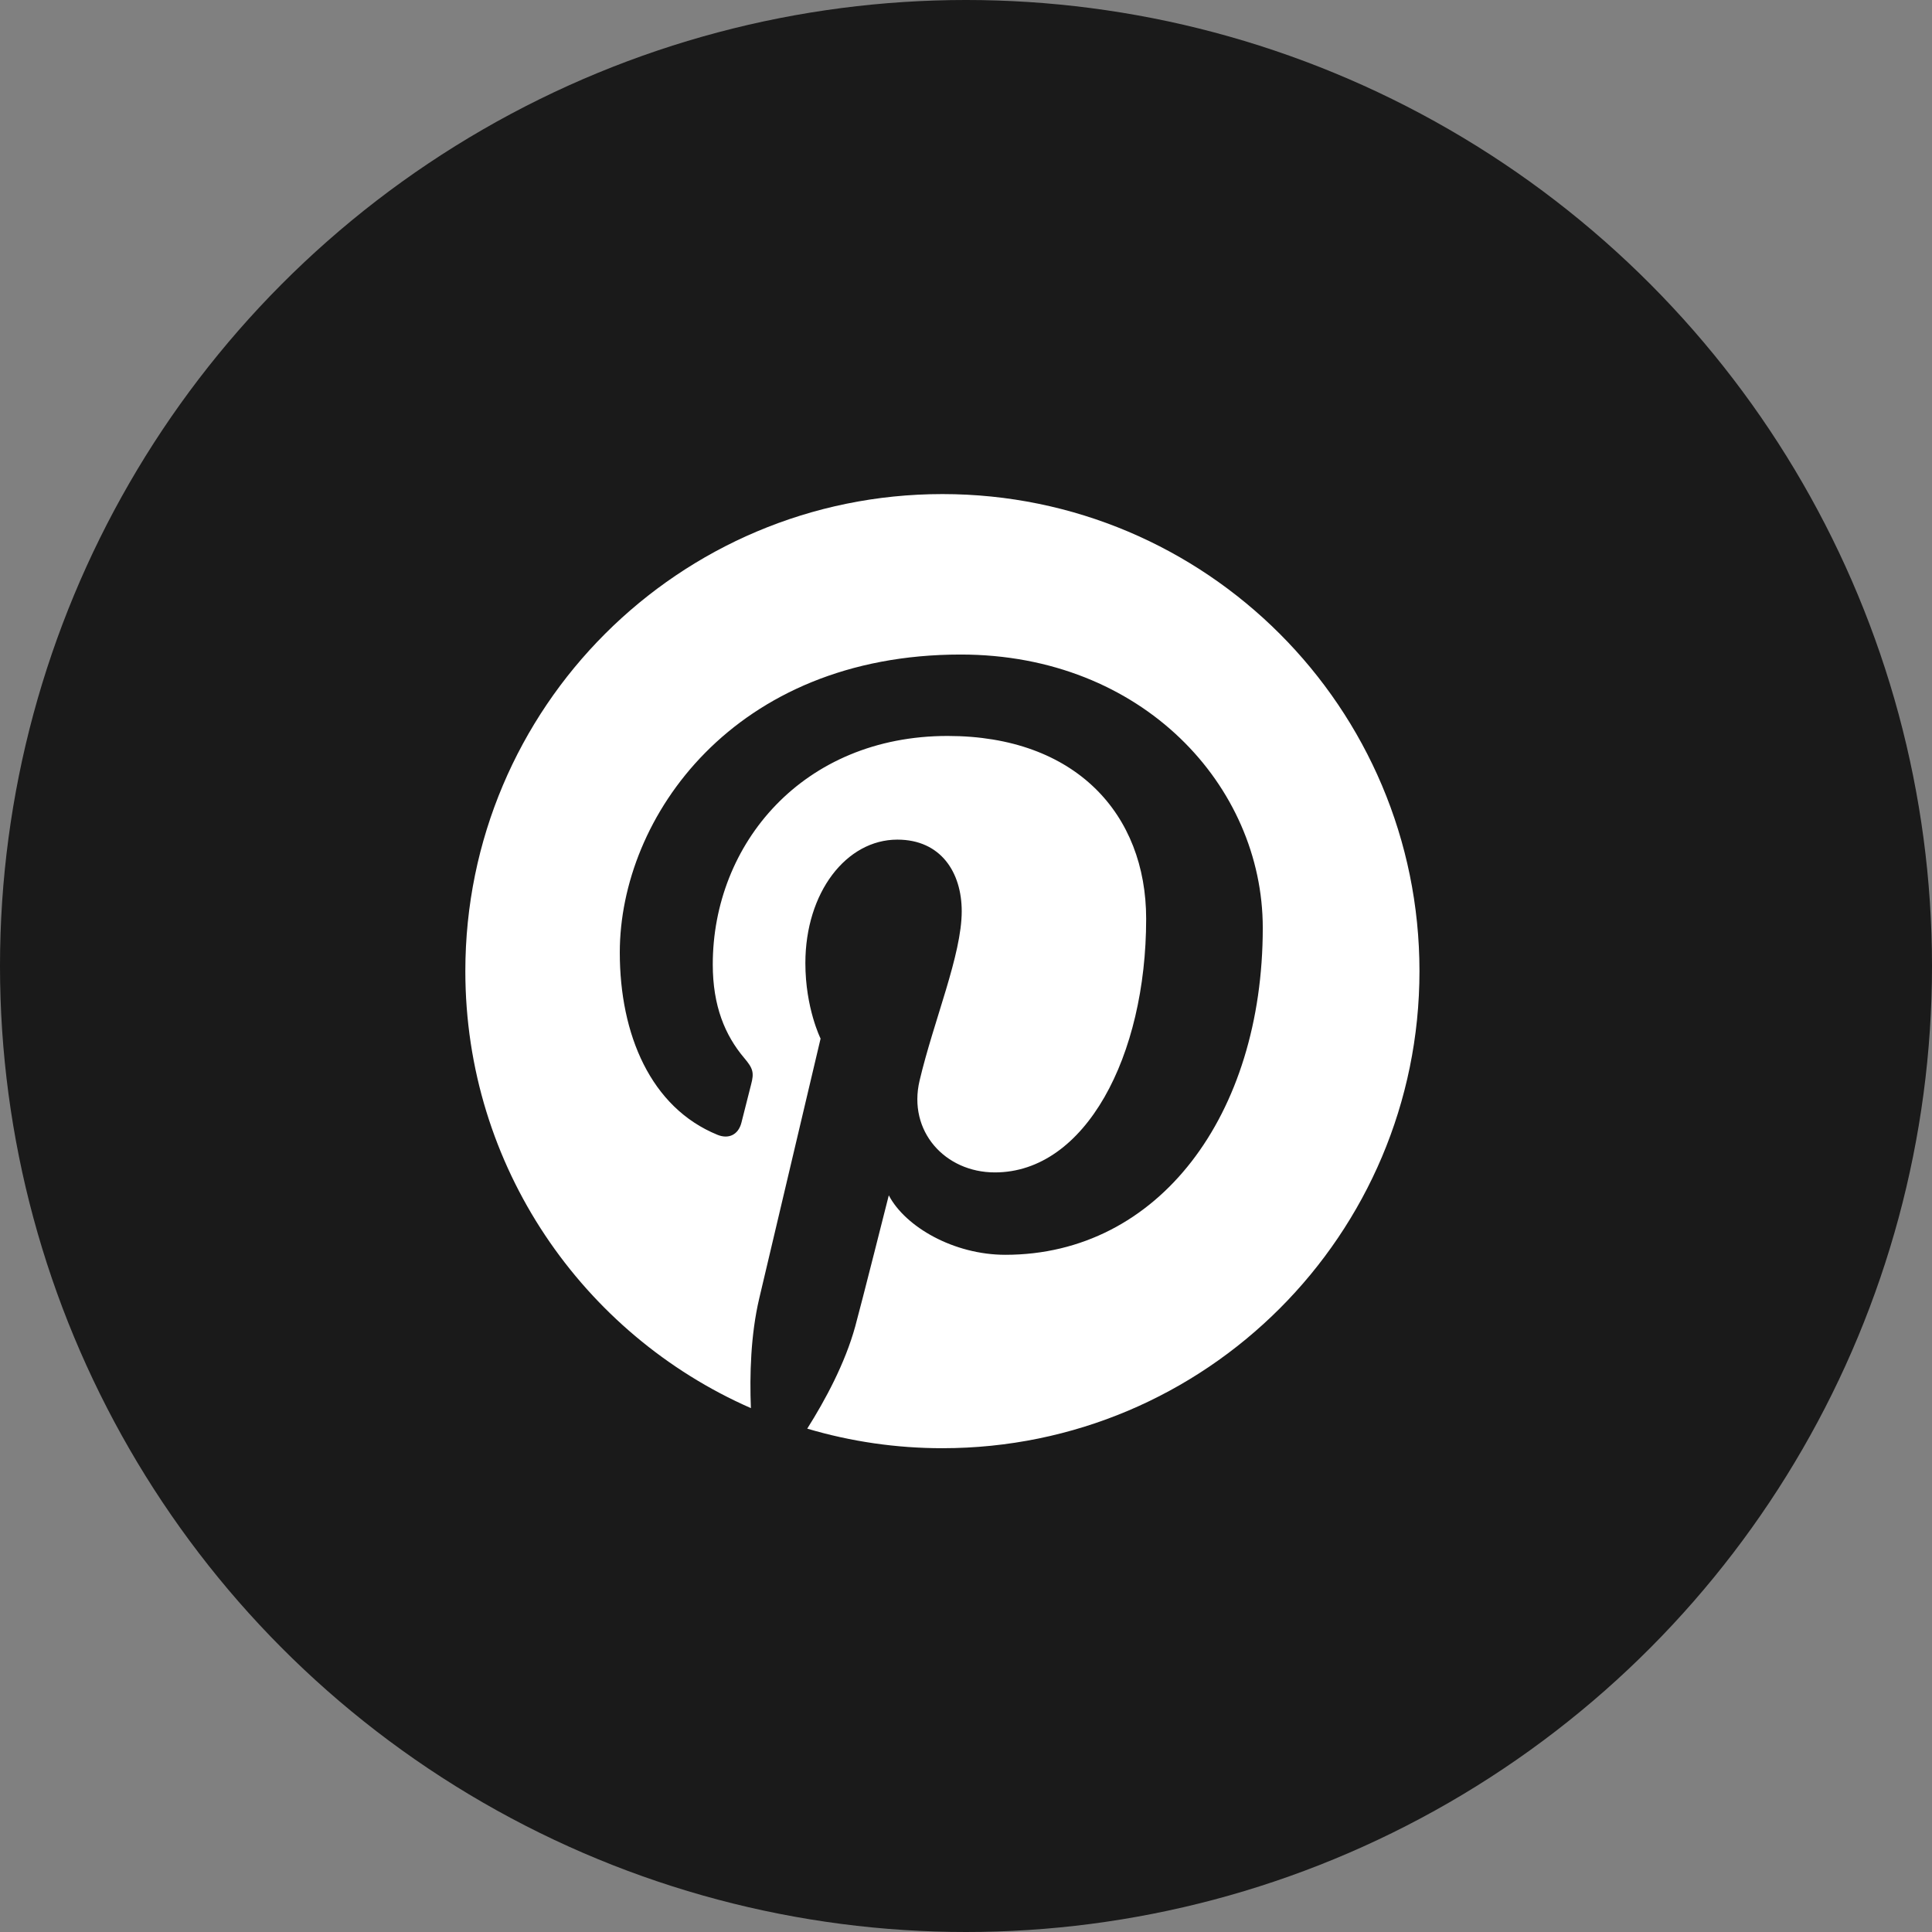 <svg width="56" height="56" viewBox="0 0 56 56" fill="none" xmlns="http://www.w3.org/2000/svg">
<rect x="0" y="0" width="56" height="56" fill="#808080" stroke="none"/>
<circle cx="28" cy="28" r="28" fill="black" fill-opacity="0.8"/>
<g clip-path="url(#clip0_115_8127)">
<path d="M13.488 28.149C13.488 33.812 16.893 38.676 21.765 40.815C21.727 39.849 21.759 38.69 22.006 37.639C22.272 36.517 23.785 30.104 23.785 30.104C23.785 30.104 23.344 29.221 23.344 27.917C23.344 25.867 24.531 24.337 26.01 24.337C27.268 24.337 27.876 25.282 27.876 26.413C27.876 27.677 27.069 29.569 26.655 31.32C26.308 32.787 27.39 33.983 28.837 33.983C31.457 33.983 33.222 30.619 33.222 26.632C33.222 23.601 31.18 21.332 27.468 21.332C23.273 21.332 20.66 24.461 20.66 27.955C20.66 29.159 21.015 30.009 21.572 30.667C21.828 30.969 21.863 31.091 21.77 31.438C21.704 31.692 21.552 32.304 21.489 32.547C21.397 32.898 21.113 33.023 20.796 32.893C18.864 32.105 17.965 29.989 17.965 27.61C17.965 23.683 21.277 18.972 27.847 18.972C33.127 18.972 36.602 22.793 36.602 26.894C36.602 32.318 33.586 36.371 29.14 36.371C27.648 36.371 26.243 35.564 25.762 34.647C25.762 34.647 24.959 37.833 24.789 38.448C24.496 39.514 23.922 40.58 23.398 41.41C24.67 41.787 25.99 41.978 27.317 41.977C34.953 41.977 41.144 35.786 41.144 28.149C41.144 20.512 34.953 14.321 27.317 14.321C19.68 14.321 13.488 20.512 13.488 28.149Z" fill="white"/>
</g>
<defs>
<clipPath id="clip0_115_8127">
<rect width="27.655" height="27.655" fill="white" transform="translate(13.488 14.321)"/>
</clipPath>
</defs>
</svg>

